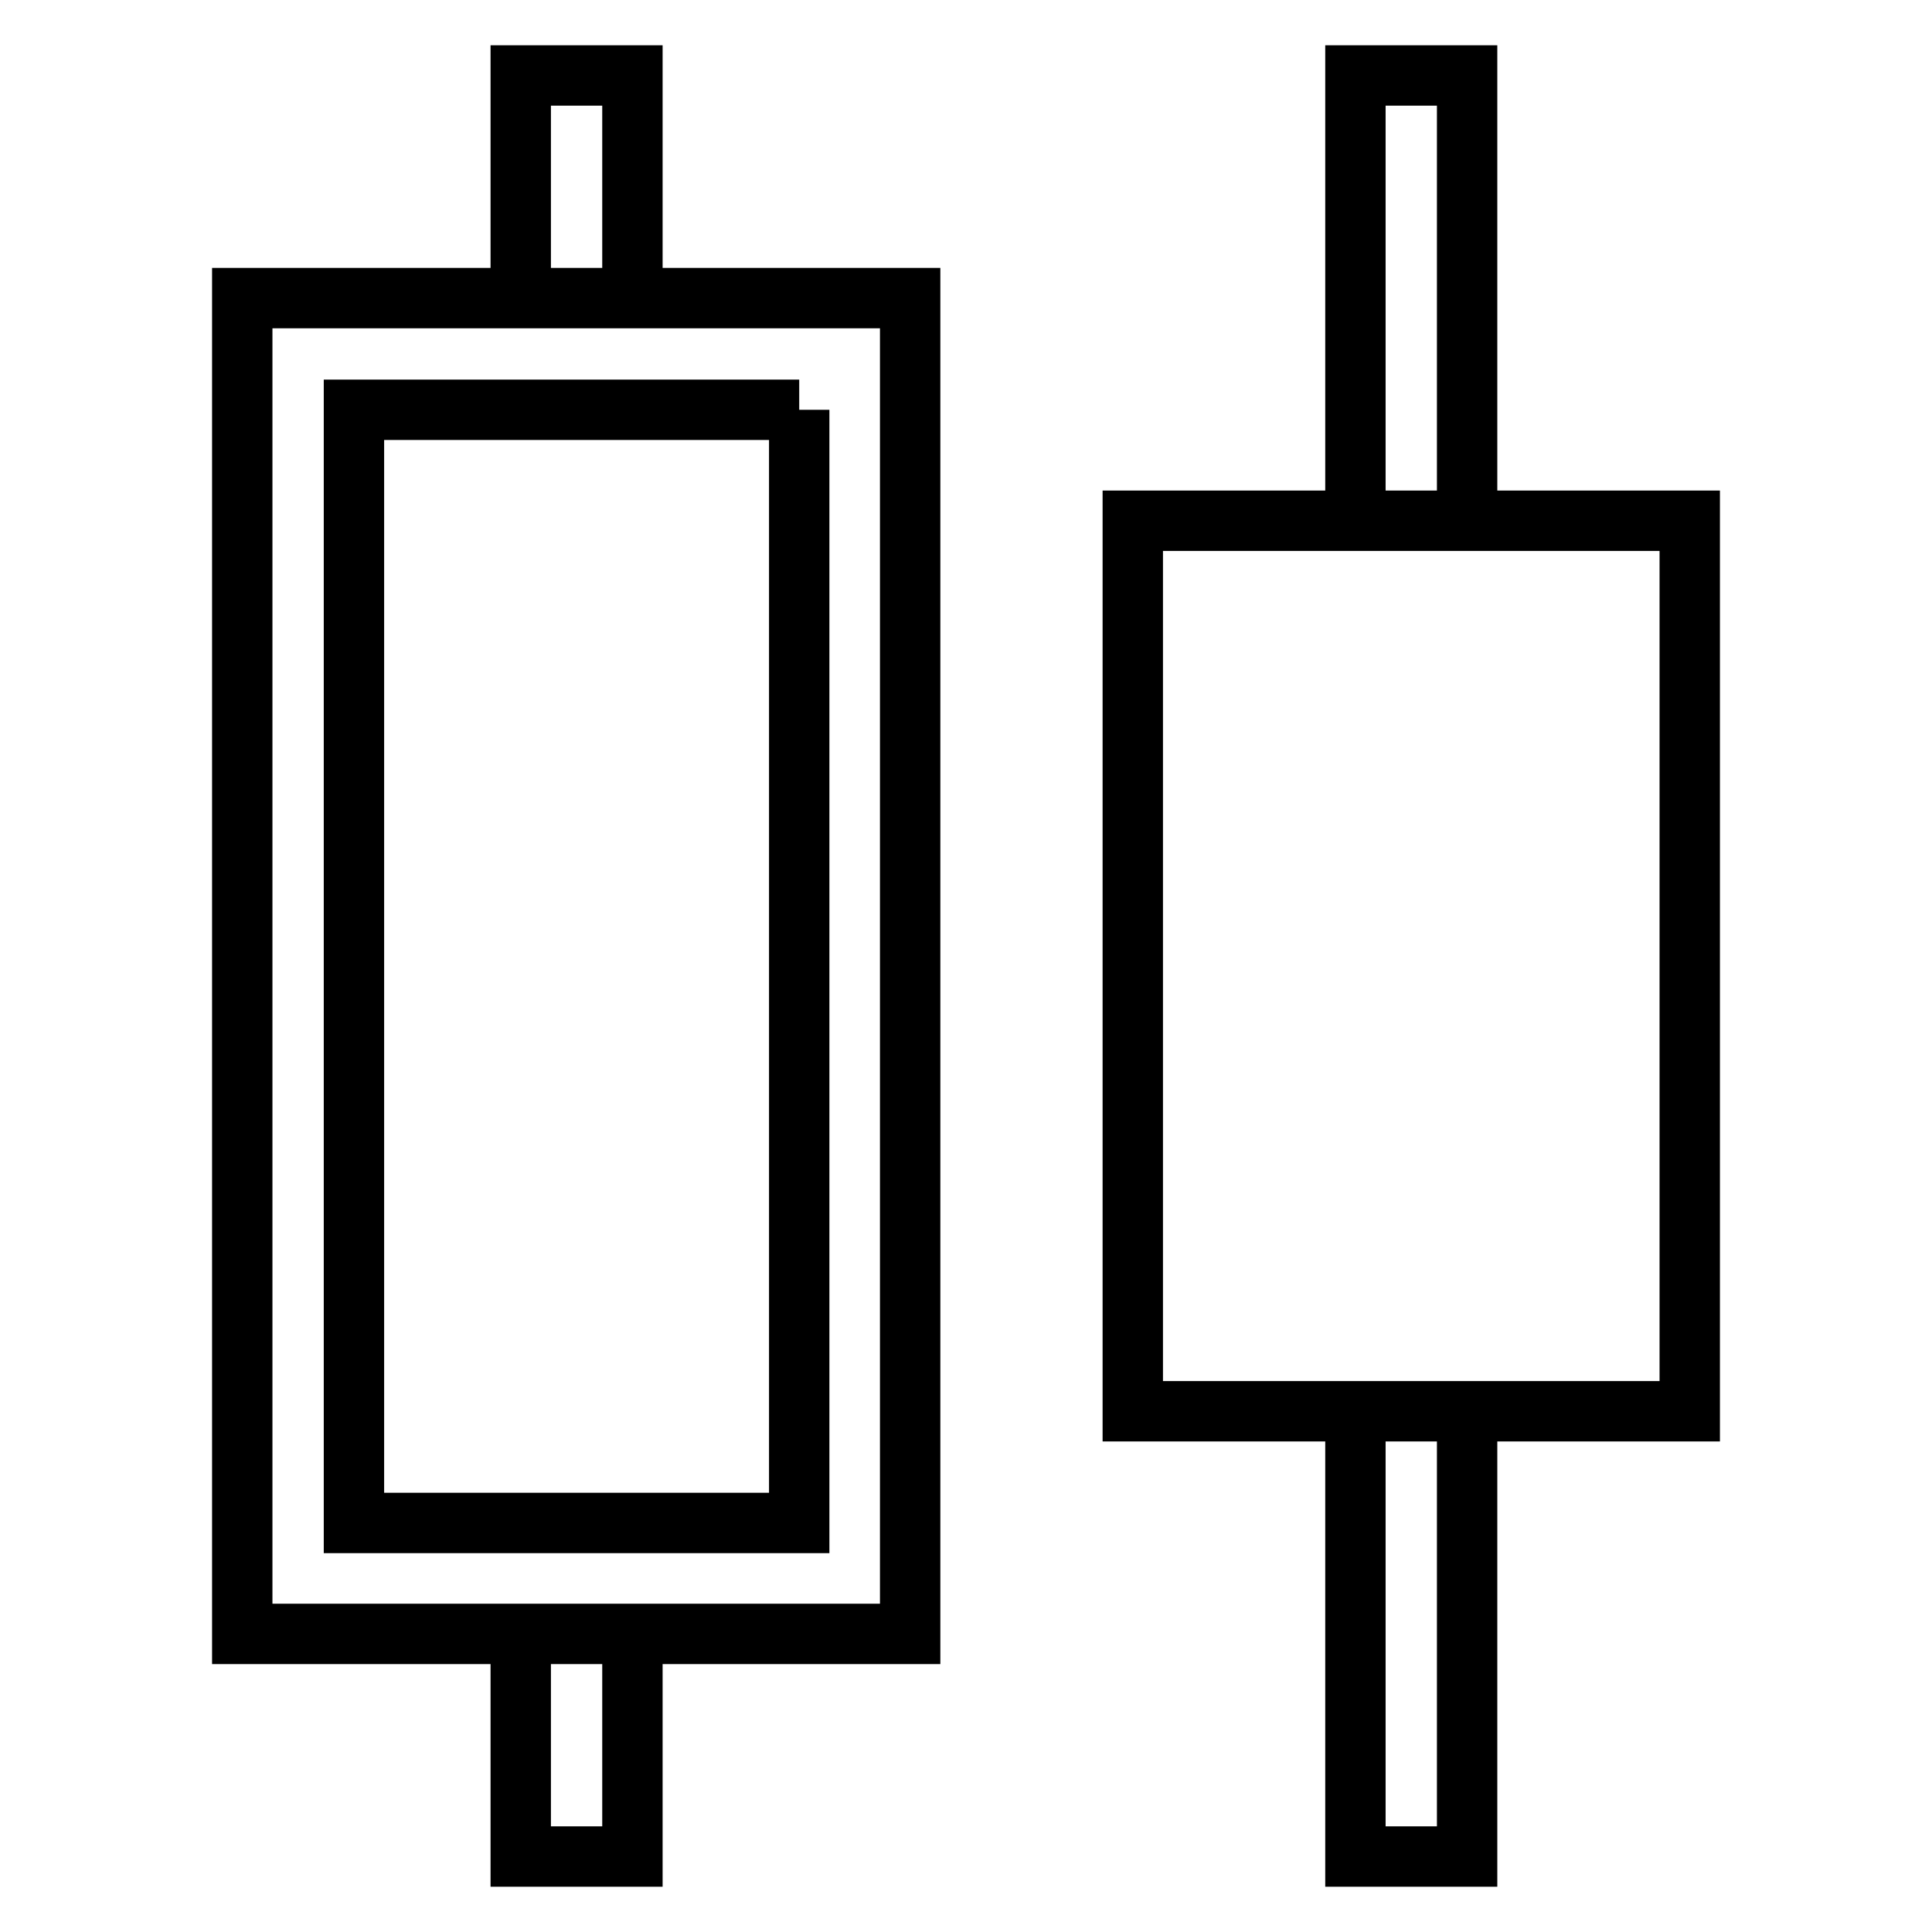 <?xml version="1.0" encoding="utf-8"?>
<!-- Svg Vector Icons : http://www.onlinewebfonts.com/icon -->
<!DOCTYPE svg PUBLIC "-//W3C//DTD SVG 1.1//EN" "http://www.w3.org/Graphics/SVG/1.1/DTD/svg11.dtd">
<svg version="1.1" xmlns="http://www.w3.org/2000/svg" xmlns:xlink="http://www.w3.org/1999/xlink" x="0px" y="0px" viewBox="0 0 256 256" enable-background="new 0 0 256 256" xml:space="preserve">
<g> <path stroke-width="8" fill-opacity="0" stroke="#000000"  d="M194.4,69h-14.8V10h14.8V69z M194.4,246h-14.8v-59h14.8V246z M223.9,187V69h-73.8v118H223.9z M69,10h14.8 v29.5H69V10z M69,216.5h14.8V246H69V216.5z M105.9,54.3v147.5h-59V54.3H105.9 M120.6,39.5H32.1v177h88.5V39.5L120.6,39.5z"/></g>
</svg>